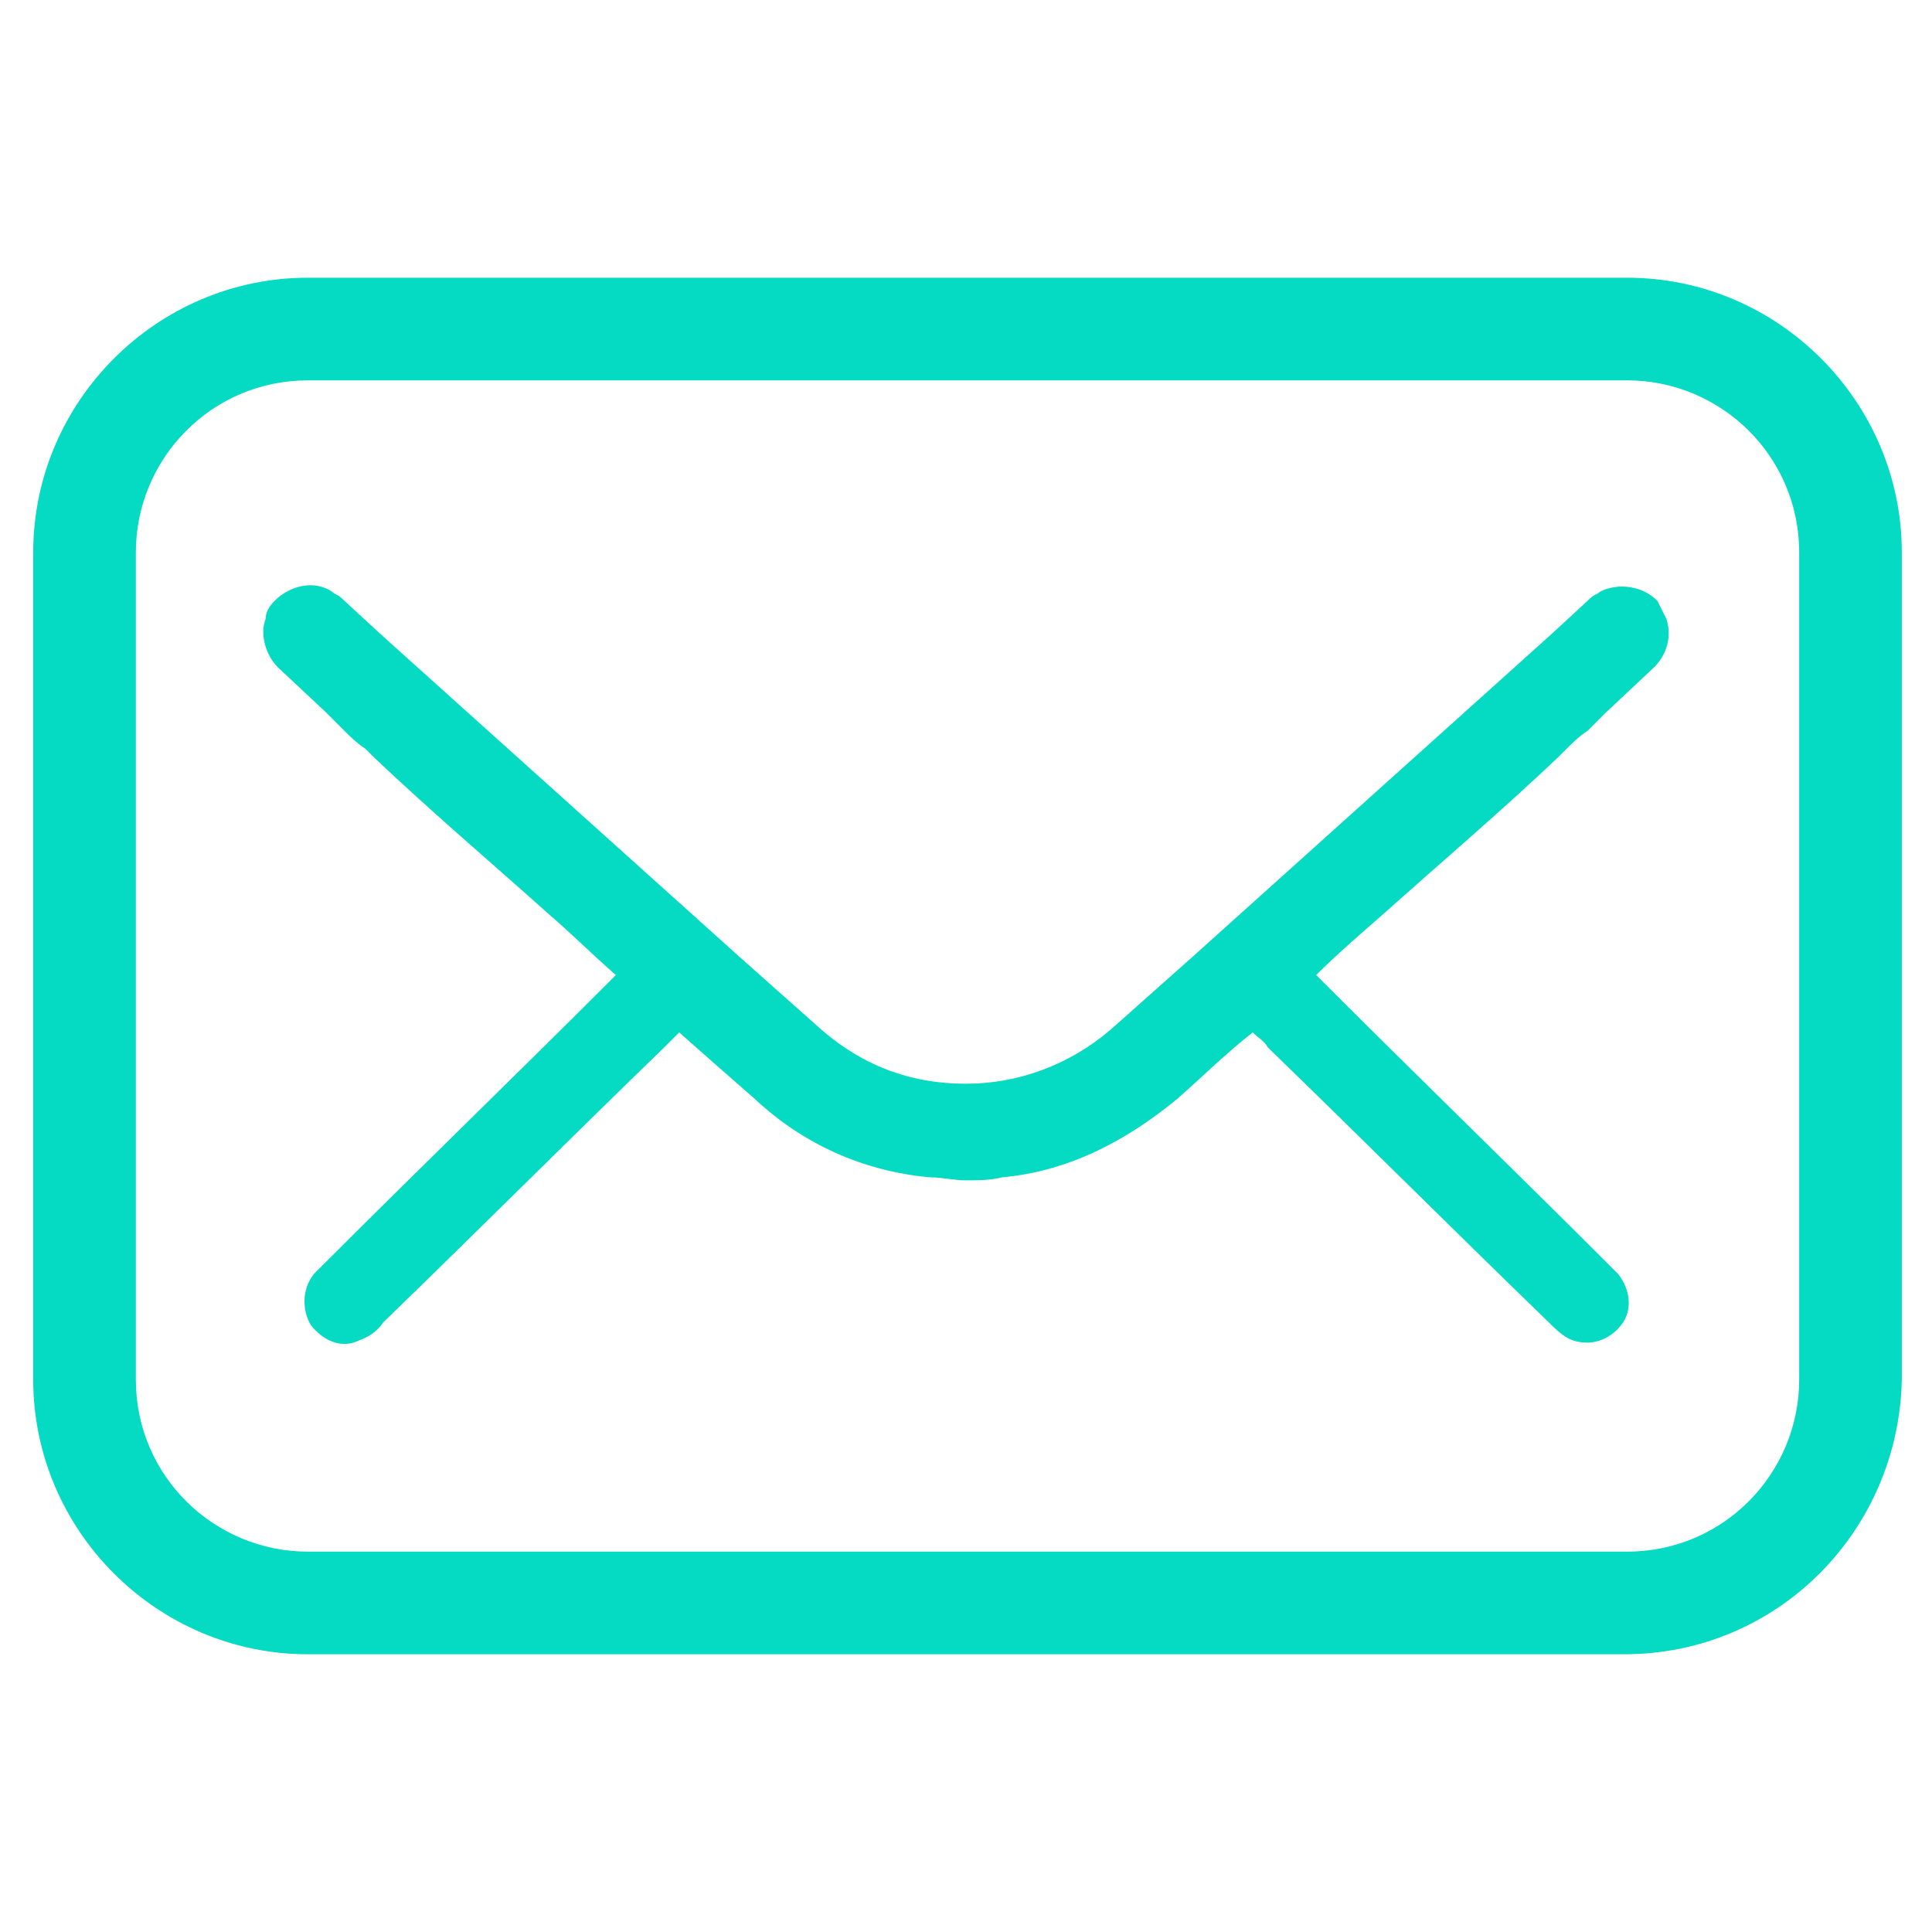 <svg width="151" height="151" viewBox="0 0 151 151" fill="none" xmlns="http://www.w3.org/2000/svg">
<path d="M121.744 59.22L121.98 58.984L122.452 58.513C122.923 58.041 123.395 57.569 124.103 57.097C124.575 56.625 125.047 56.153 125.519 55.681L129.294 52.142C130.238 51.198 130.709 49.783 130.238 48.367C130.002 47.895 129.766 47.423 129.53 46.952C128.35 45.772 126.463 45.536 125.047 46.244C124.811 46.48 124.575 46.48 124.339 46.716L121.272 49.547C111.834 58.041 102.633 66.298 93.195 74.792C91.072 76.68 88.948 78.567 86.825 80.455C83.522 83.286 79.511 84.702 75.5 84.702C71.489 84.702 67.714 83.522 64.175 80.455C62.052 78.567 59.928 76.68 57.805 74.792C48.367 66.298 39.166 58.041 29.728 49.547L26.661 46.716C26.425 46.48 26.189 46.48 25.953 46.244C24.538 45.3 22.65 45.772 21.47 46.952C20.998 47.423 20.762 47.895 20.762 48.367C20.291 49.547 20.762 51.198 21.706 52.142L25.481 55.681L26.897 57.097C27.369 57.569 27.841 58.041 28.548 58.513L29.02 58.984L29.256 59.22C33.739 63.467 38.458 67.478 42.941 71.489C44.592 72.905 46.244 74.556 48.131 76.208C47.895 76.444 47.659 76.68 47.423 76.916C40.109 84.23 32.795 91.308 25.481 98.622C25.245 98.858 24.773 99.33 24.538 99.566C23.594 100.745 23.594 102.397 24.302 103.577C25.245 104.756 26.661 105.464 28.077 104.756C28.784 104.52 29.492 104.048 29.964 103.341C37.278 96.263 44.592 88.948 51.906 81.87C52.378 81.398 52.614 81.162 53.086 80.691C55.209 82.578 57.097 84.23 58.984 85.881C62.759 89.42 67.478 91.544 72.669 92.016C73.612 92.016 74.556 92.252 75.5 92.252C76.444 92.252 77.388 92.252 78.331 92.016C83.522 91.544 88.005 89.184 92.016 85.881C93.903 84.23 95.791 82.342 97.914 80.691C98.386 81.162 98.858 81.398 99.094 81.87C106.408 88.948 113.722 96.263 121.036 103.341C121.508 103.812 122.216 104.52 122.923 104.756C124.339 105.228 125.755 104.756 126.698 103.577C127.642 102.397 127.406 100.745 126.463 99.566C126.227 99.33 125.755 98.858 125.519 98.622C118.205 91.308 110.891 84.23 103.577 76.916C103.341 76.68 103.105 76.444 102.869 76.208C104.52 74.556 106.172 73.141 108.059 71.489C112.542 67.478 117.261 63.467 121.744 59.22Z" fill="#05DAC3"/>
<path d="M126.934 129.294H24.066C12.269 129.294 2.595 119.62 2.595 107.823V43.176C2.595 31.38 12.269 21.706 24.066 21.706H127.17C138.967 21.706 148.641 31.38 148.641 43.176V107.823C148.405 119.62 138.967 129.294 126.934 129.294ZM24.066 29.728C16.515 29.728 10.617 35.862 10.617 43.176V107.823C10.617 115.373 16.752 121.272 24.066 121.272H127.17C134.72 121.272 140.619 115.137 140.619 107.823V43.176C140.619 35.626 134.484 29.728 127.17 29.728H24.066Z" fill="#05DAC3"/>
</svg>
